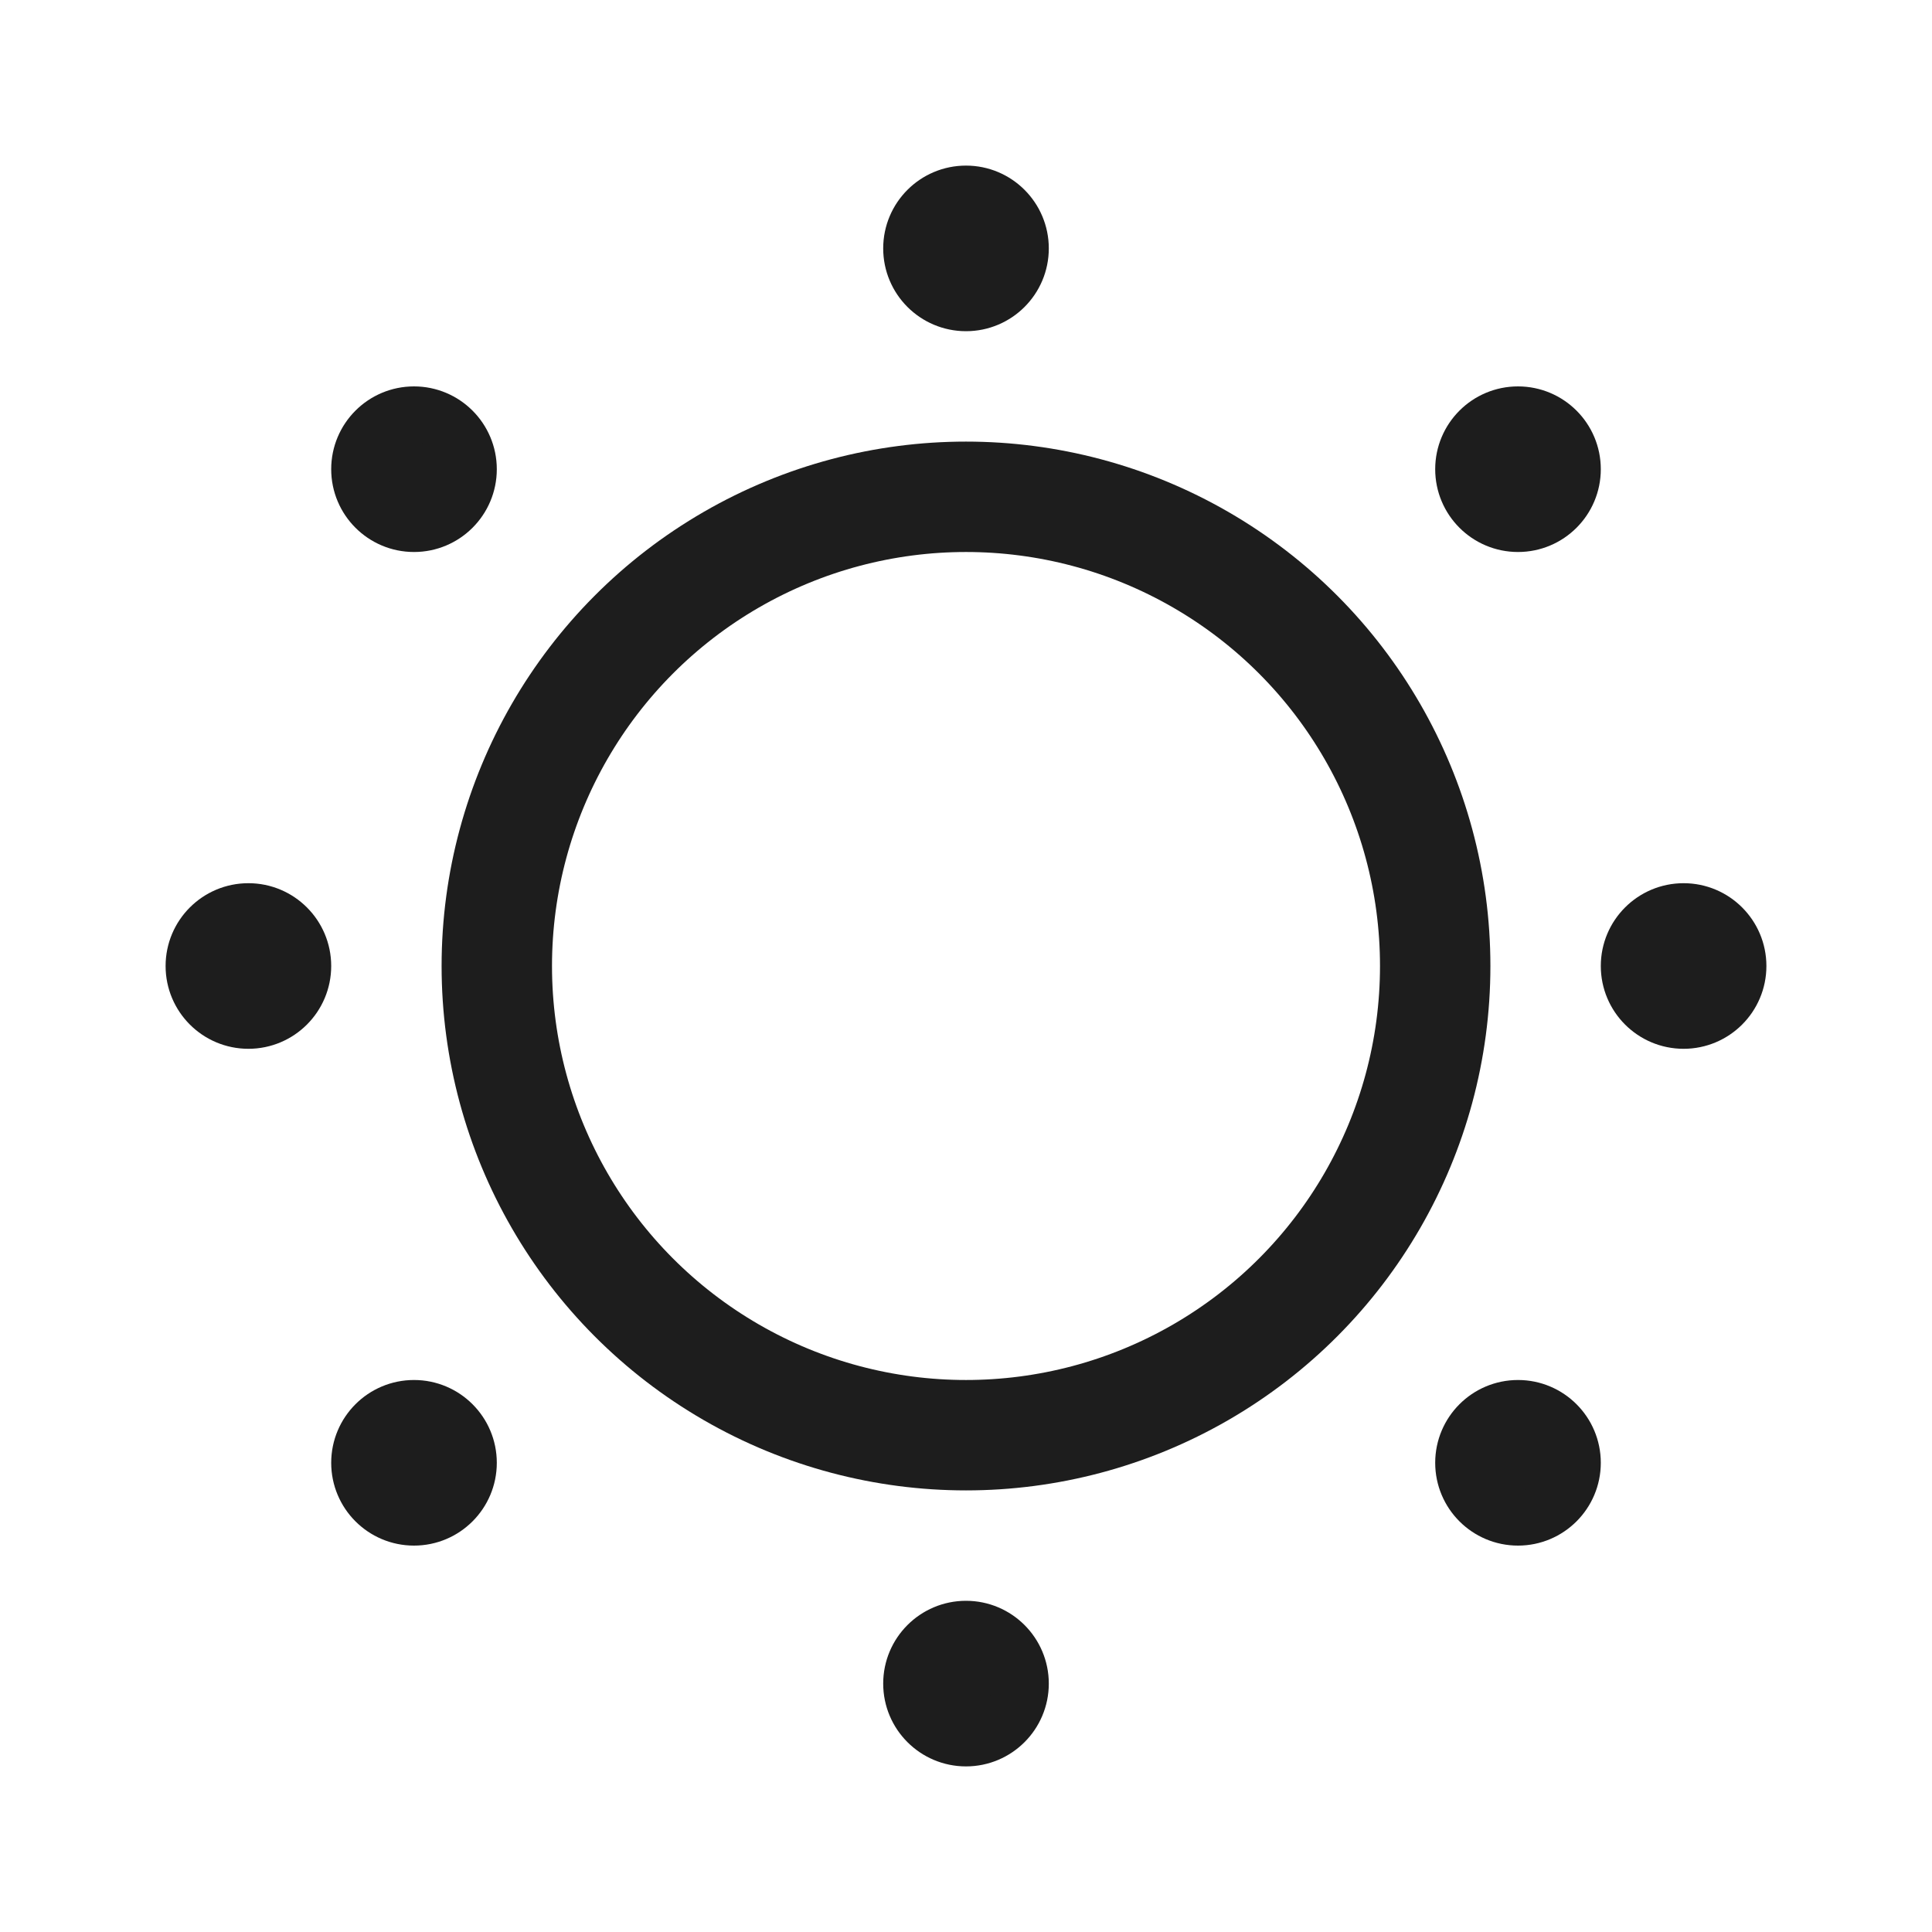 <?xml version="1.0" encoding="UTF-8"?> <svg xmlns="http://www.w3.org/2000/svg" width="35" height="35" viewBox="0 0 35 35" fill="none"><circle cx="17.5" cy="17.5" r="8.5" stroke="#1D1D1D" stroke-width="2"></circle><circle cx="17.5" cy="4.5" r="1" fill="#1D1D1D" stroke="#1D1D1D"></circle><circle cx="17.5" cy="30.5" r="1" fill="#1D1D1D" stroke="#1D1D1D"></circle><circle cx="7.5" cy="8.5" r="1" fill="#1D1D1D" stroke="#1D1D1D"></circle><circle cx="27.5" cy="8.5" r="1" fill="#1D1D1D" stroke="#1D1D1D"></circle><circle cx="7.5" cy="26.5" r="1" fill="#1D1D1D" stroke="#1D1D1D"></circle><circle cx="27.5" cy="26.5" r="1" fill="#1D1D1D" stroke="#1D1D1D"></circle><circle cx="4.5" cy="17.5" r="1" fill="#1D1D1D" stroke="#1D1D1D"></circle><circle cx="30.5" cy="17.5" r="1" fill="#1D1D1D" stroke="#1D1D1D"></circle></svg> 